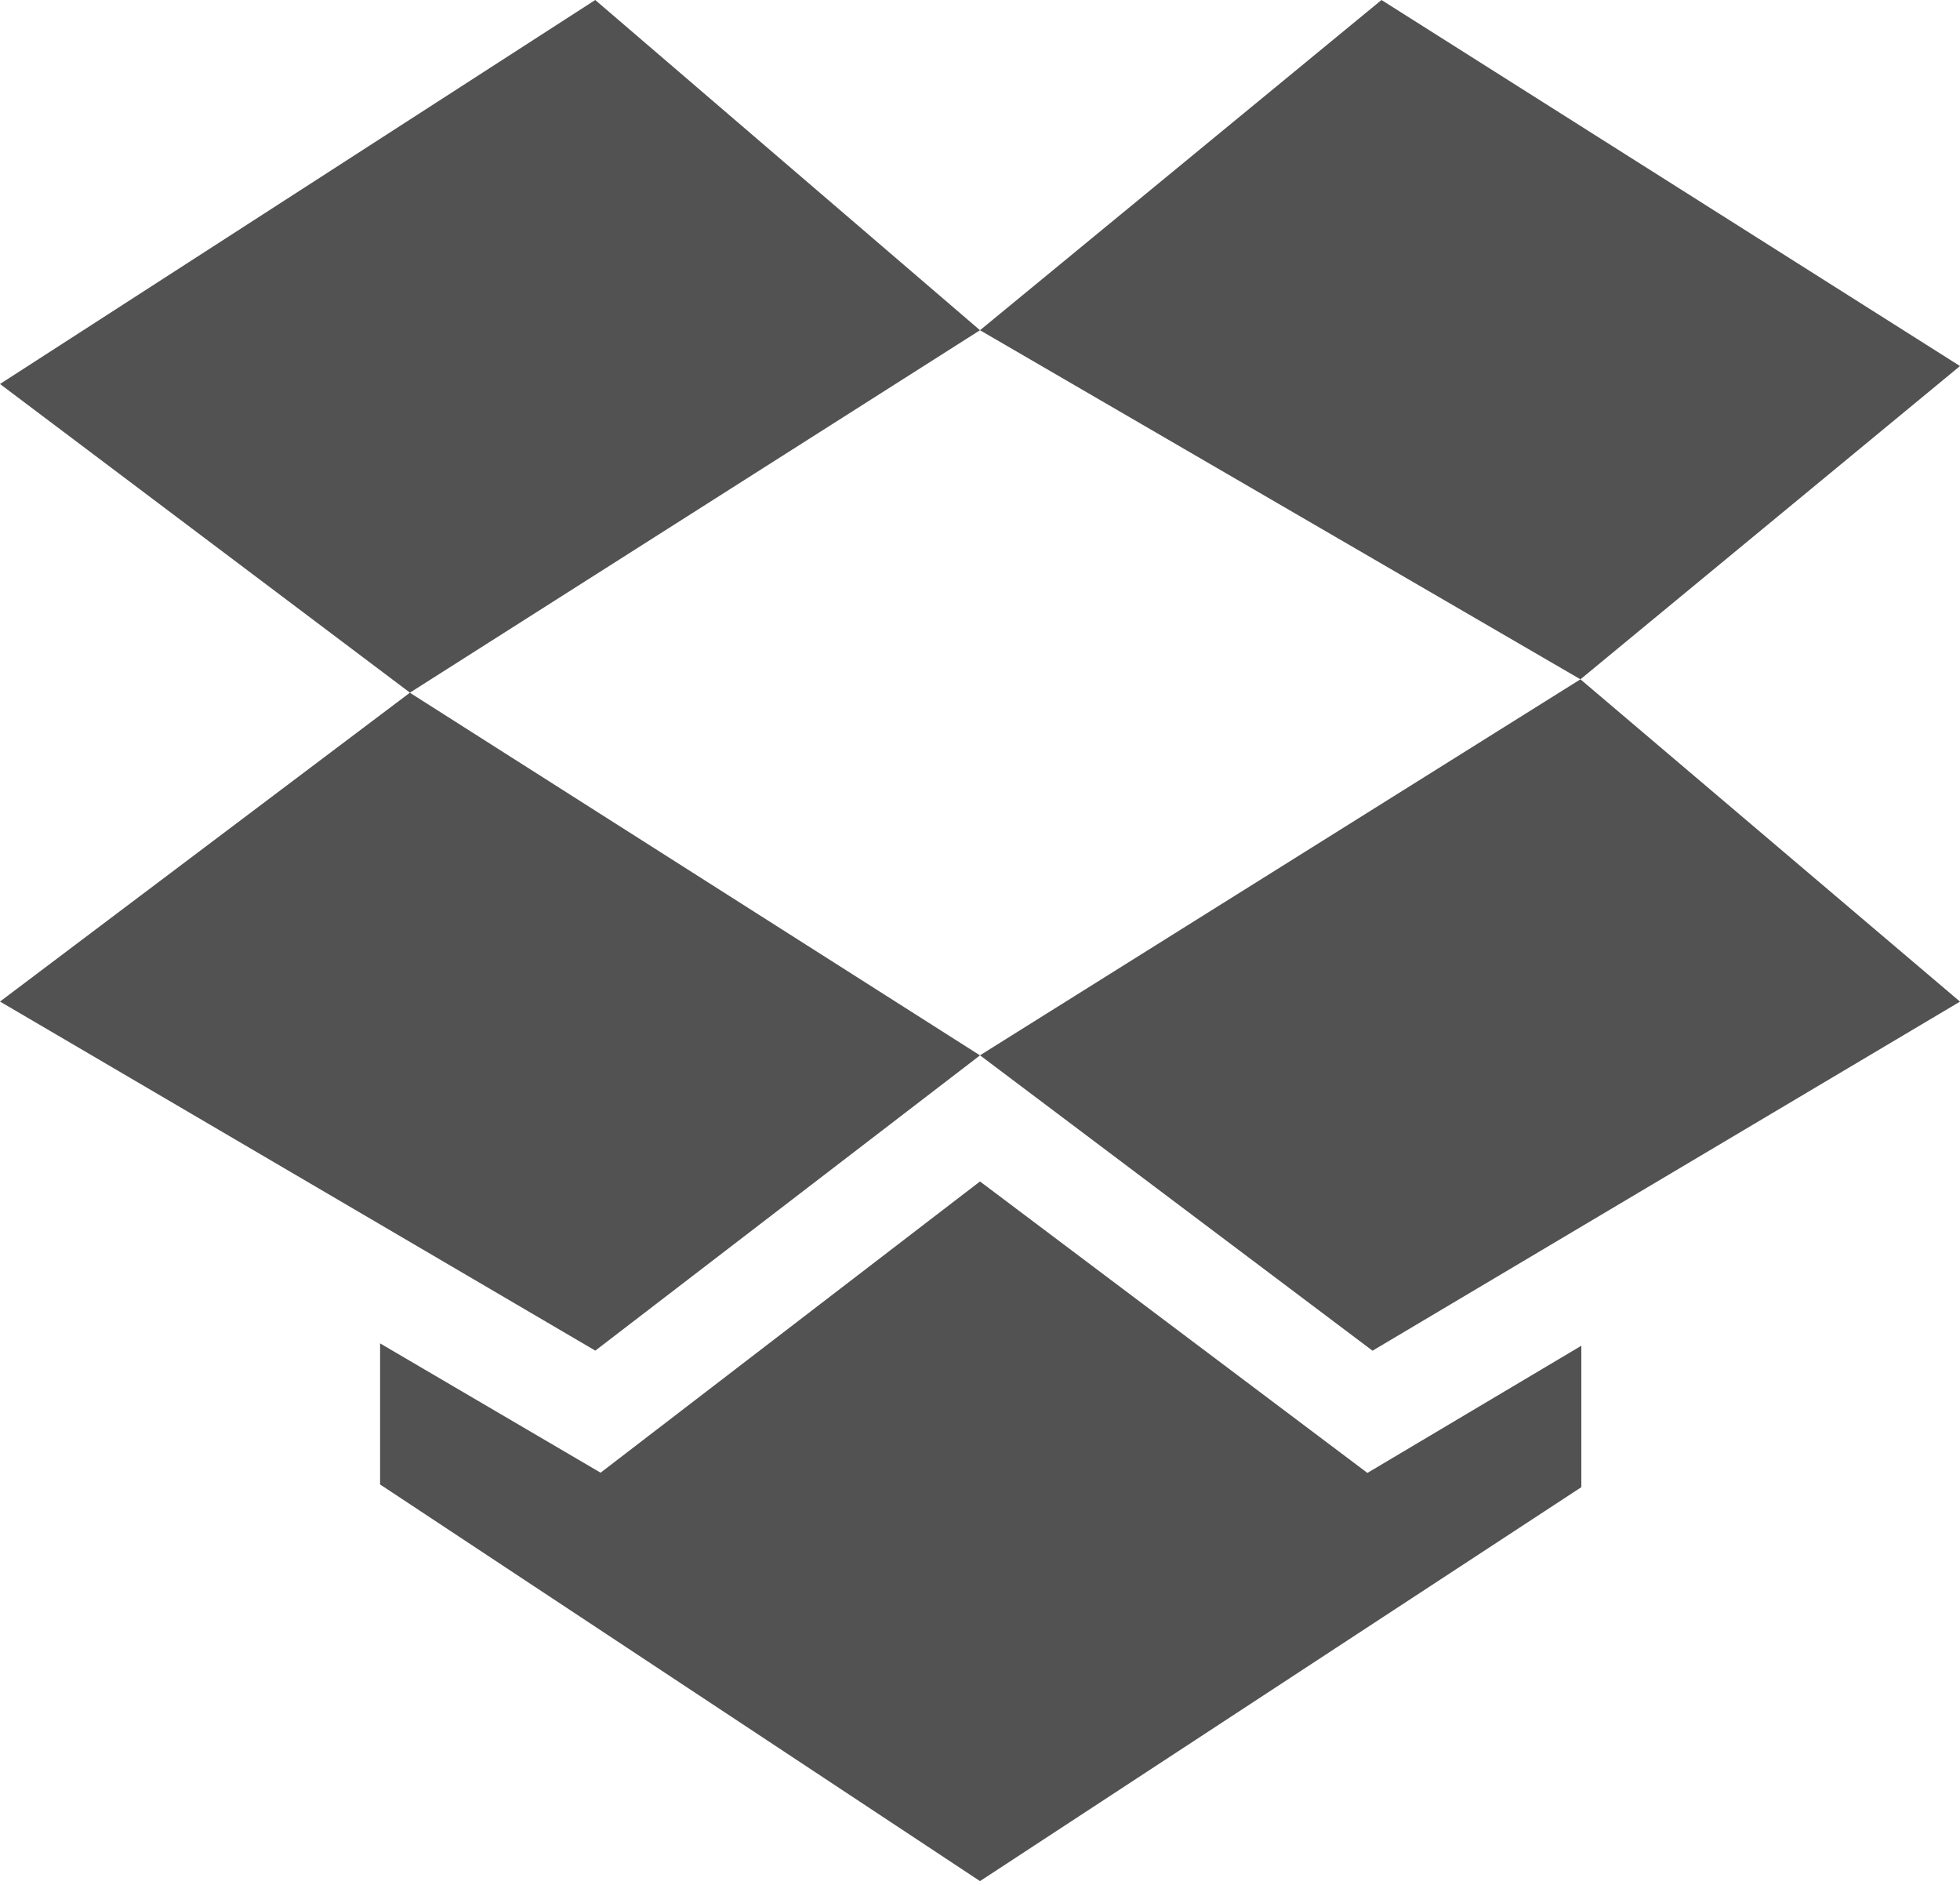 <svg viewBox="0 0 26 25" xmlns="http://www.w3.org/2000/svg" fill-rule="evenodd" clip-rule="evenodd" stroke-linejoin="round" stroke-miterlimit="1.41"><path d="M18.139 19.536L13 15.67l-5.033 3.863-2.925-1.715v1.871L13 24.95l7.977-5.225v-1.876l-2.838 1.687zM26 4.855L18.326 0 13 4.38l7.965 4.63L26 4.855z" fill="#525252" fill-rule="nonzero"/><path d="M0 13.284l7.897 4.63L13 13.998l-7.563-4.81L0 13.284zM7.896 0L0 5.093l5.438 4.094L13 4.38 7.896 0zM13 13.997l5.207 3.918L26 13.285 20.965 9.01 13 13.997z" fill="#525252" fill-rule="nonzero"/></svg>